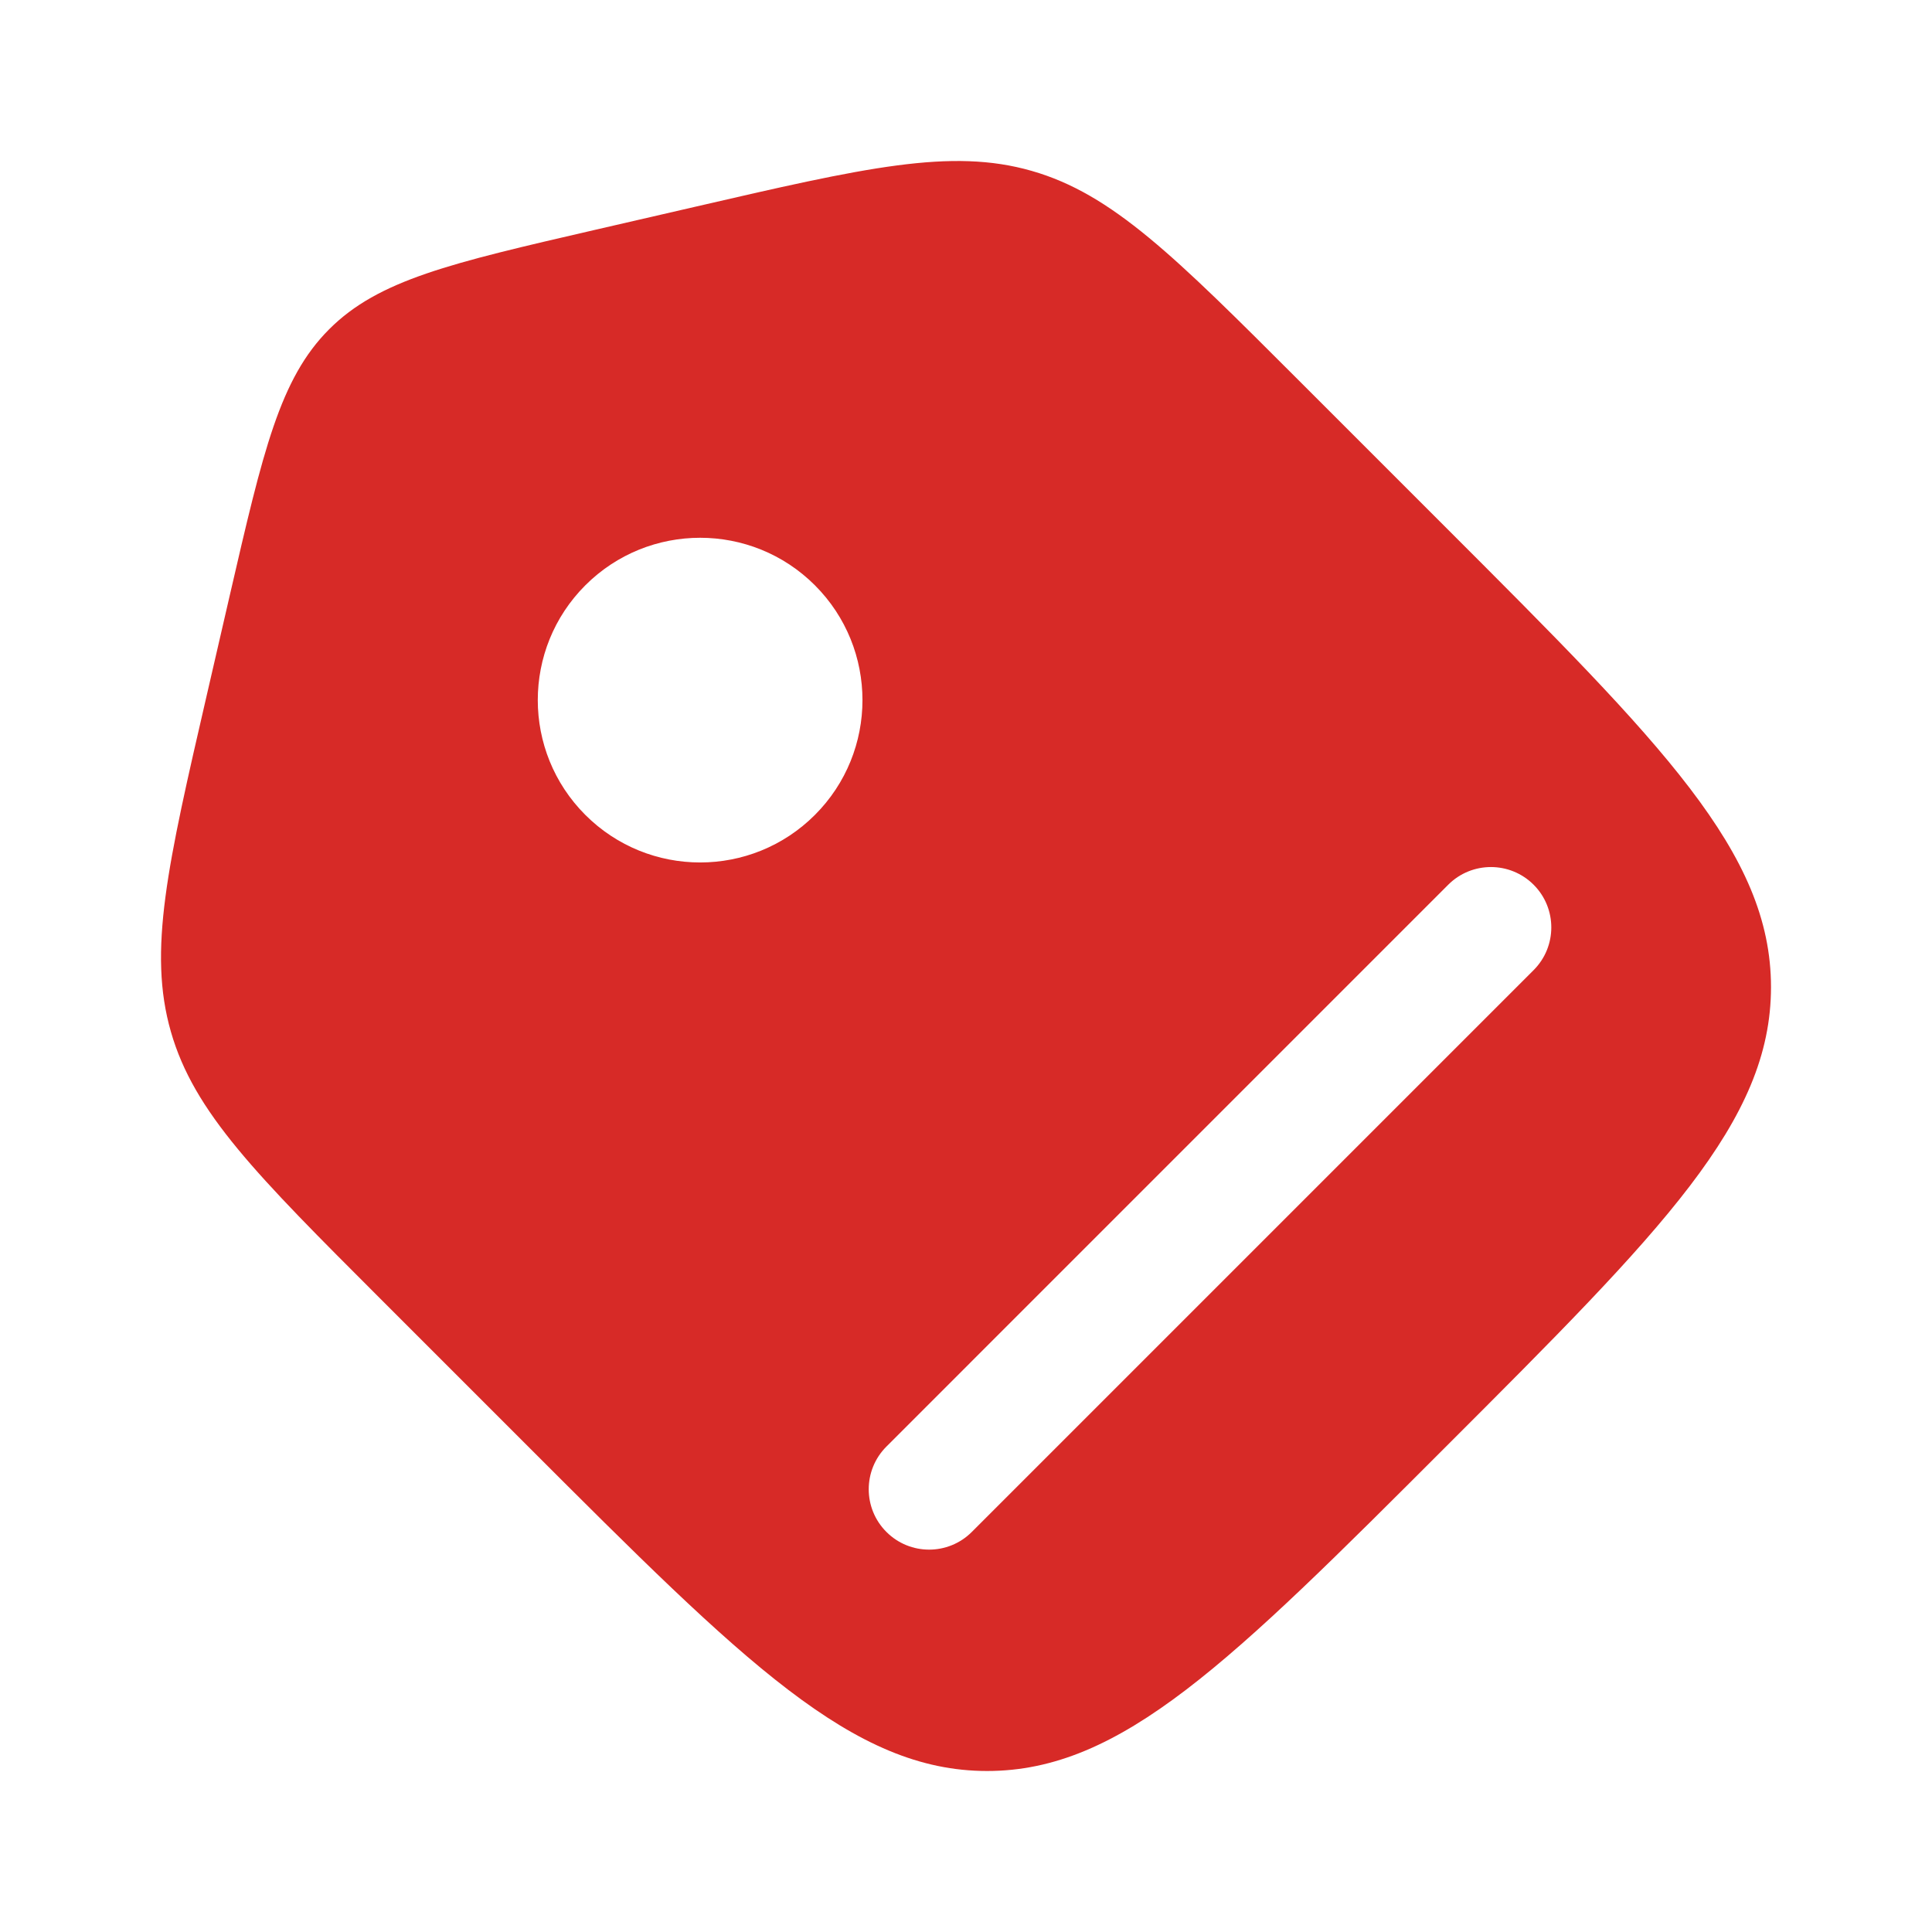 <svg width="60" height="60" viewBox="0 0 60 60" fill="none" xmlns="http://www.w3.org/2000/svg">
<g id="tag_svgrepo.com">
<path id="Vector" fill-rule="evenodd" clip-rule="evenodd" d="M5.307 32.04C6.025 34.547 7.957 36.478 11.821 40.342L16.395 44.916C23.118 51.639 26.479 55 30.656 55C34.833 55 38.194 51.639 44.916 44.916C51.639 38.194 55 34.833 55 30.656C55 26.479 51.639 23.118 44.916 16.395L40.342 11.821C36.478 7.957 34.547 6.025 32.04 5.307C29.534 4.588 26.871 5.202 21.547 6.431L18.476 7.139C13.997 8.173 11.757 8.69 10.224 10.224C8.69 11.757 8.173 13.997 7.139 18.476L6.431 21.547C5.202 26.871 4.588 29.534 5.307 32.04ZM25.308 18.177C27.277 20.146 27.277 23.339 25.308 25.308C23.34 27.277 20.147 27.277 18.178 25.308C16.209 23.339 16.209 20.146 18.178 18.177C20.147 16.209 23.34 16.209 25.308 18.177ZM47.628 30.128L30.18 47.576C29.448 48.308 28.261 48.308 27.529 47.576C26.796 46.844 26.796 45.657 27.529 44.924L44.976 27.476C45.708 26.744 46.895 26.744 47.628 27.476C48.36 28.208 48.36 29.395 47.628 30.128Z" fill="#D72A27"/>
</g>
</svg>
